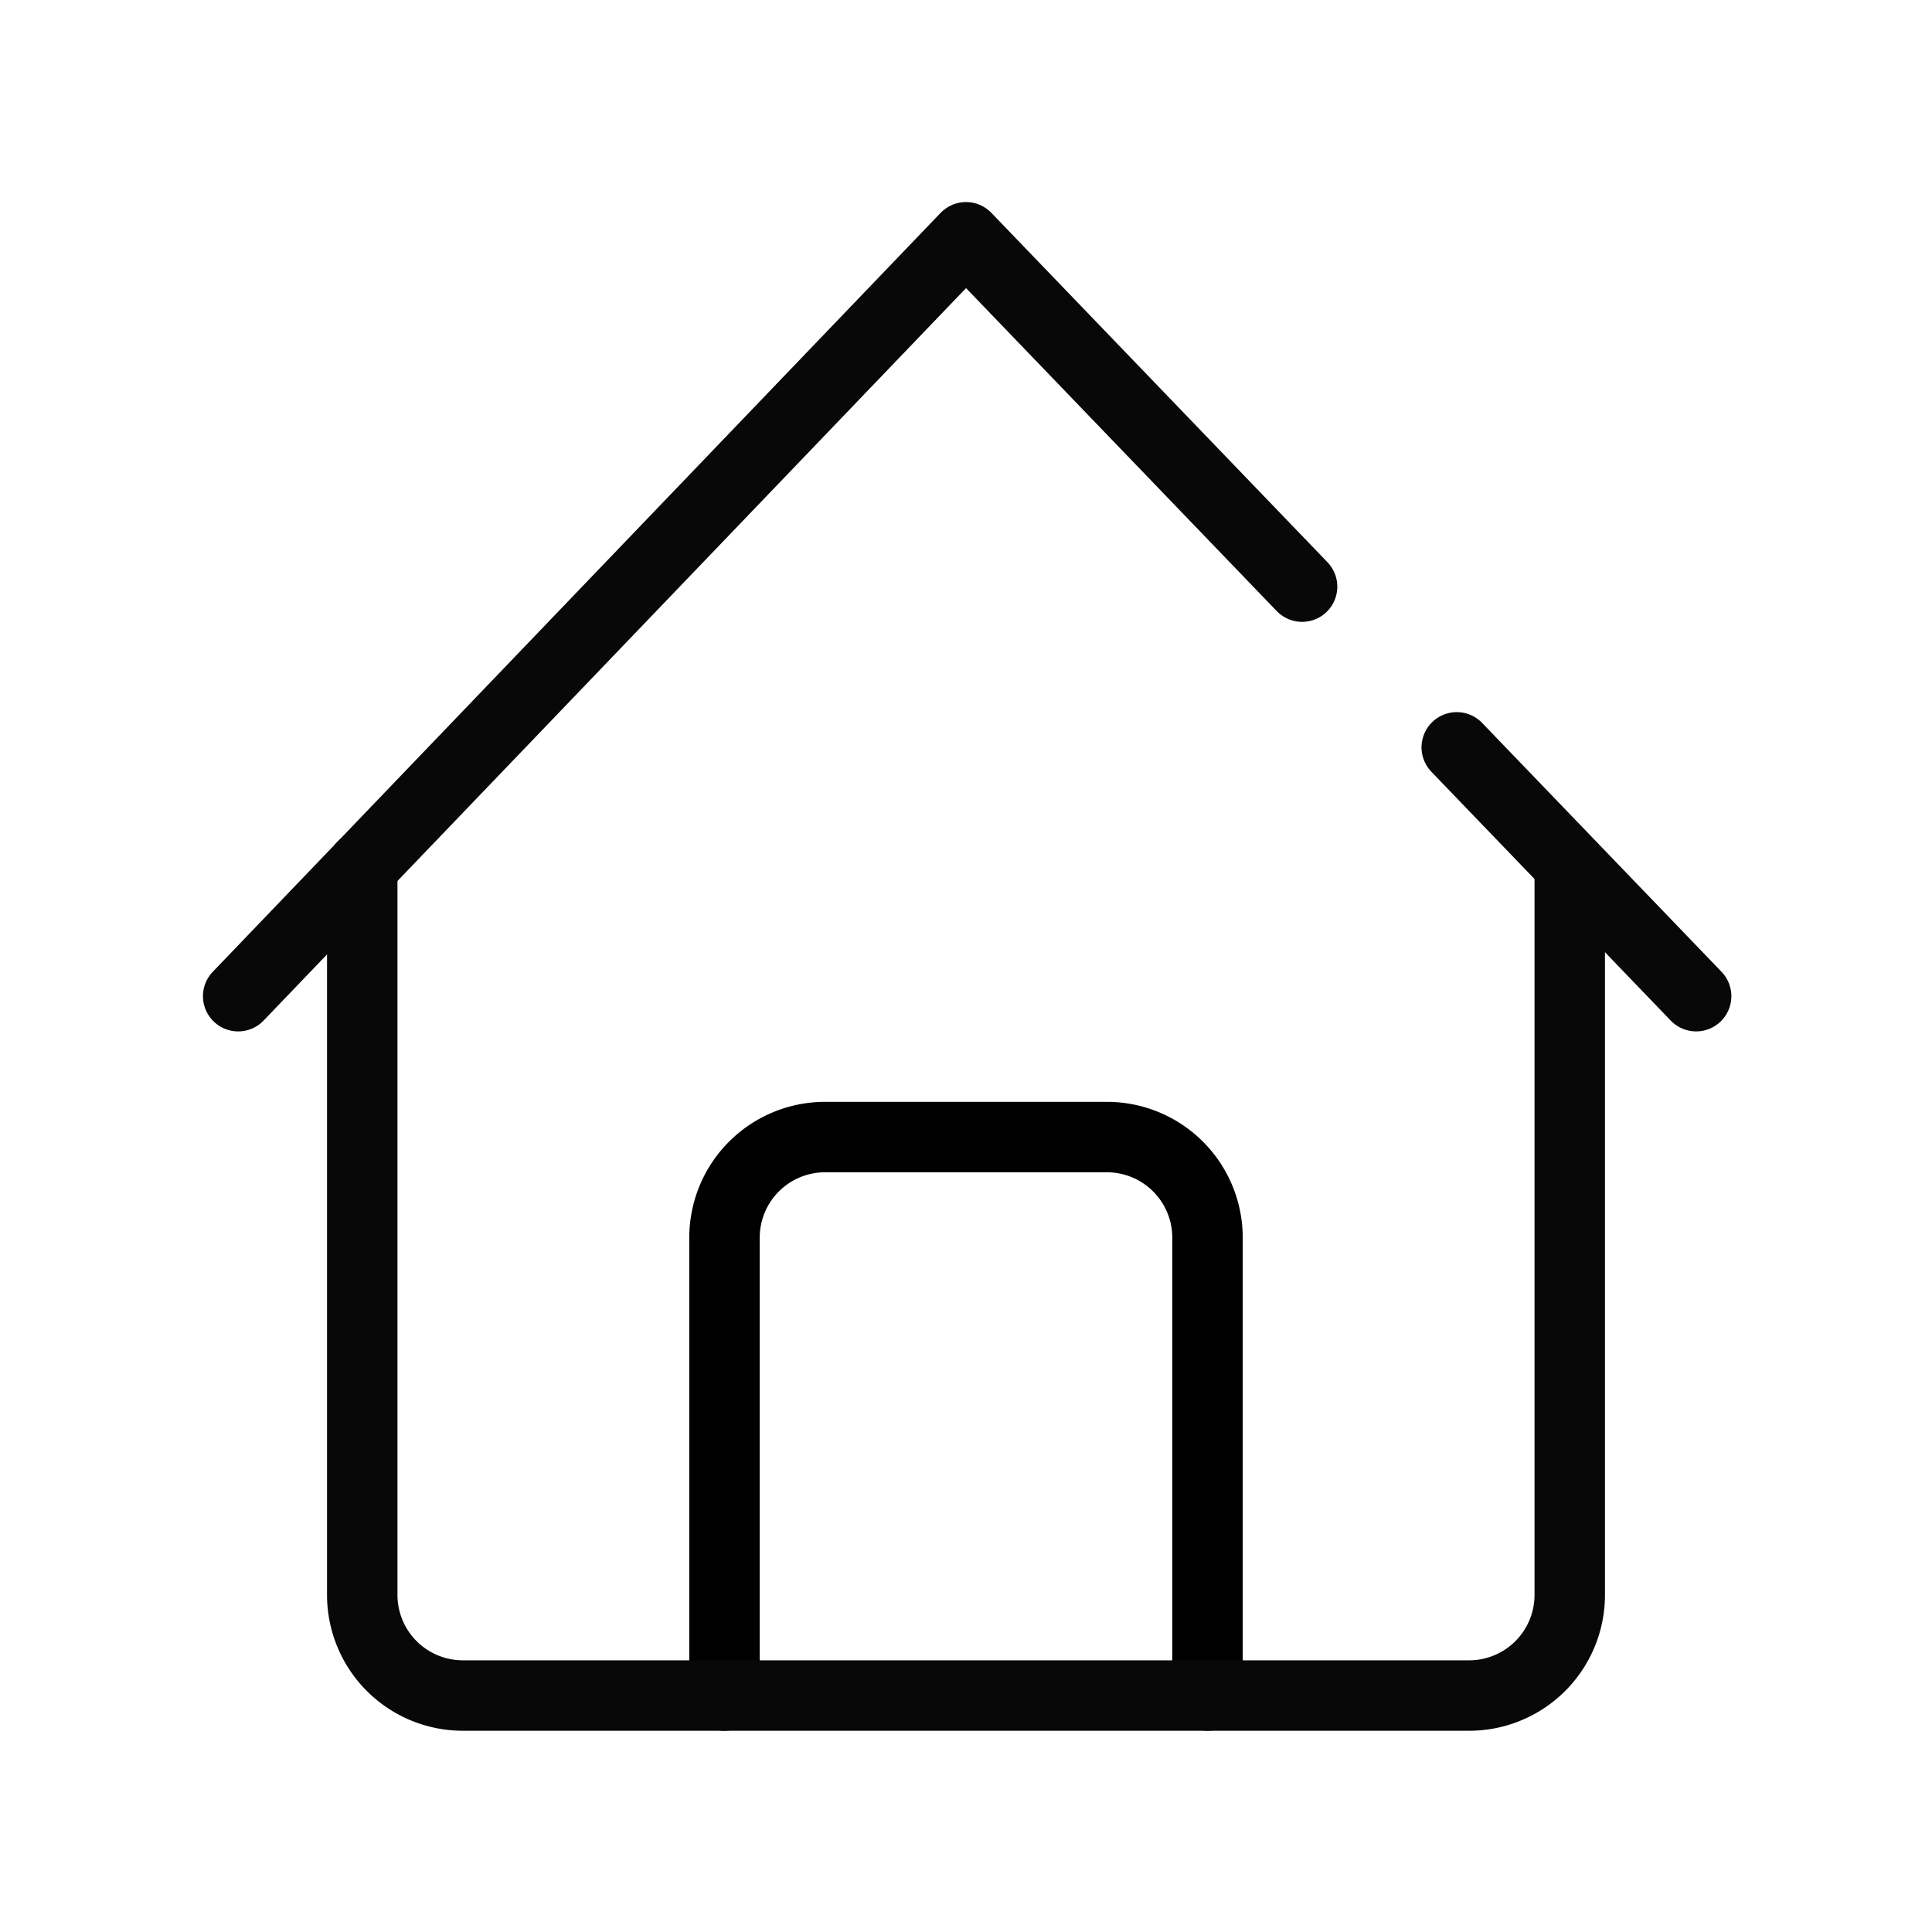 <svg xmlns="http://www.w3.org/2000/svg" id="Layer_1" data-name="Layer 1" viewBox="0 0 192 192"><defs><style>.cls-1,.cls-2{fill:none;stroke-linecap:round;stroke-linejoin:round;stroke-width:7.00px;}.cls-1{stroke:#080808;}.cls-2{stroke:#000000;}</style></defs><line class="cls-1" x1="144.77" y1="74.27" x2="168.56" y2="99"></line><polyline class="cls-1" points="23.67 99 96 23.58 129.4 58.3"></polyline><path class="cls-2" d="M72,168.5V123a10,10,0,0,1,10-10h28a10,10,0,0,1,10,10v45.5"></path><path class="cls-1" d="M156,86.14V158.5a10,10,0,0,1-10,10H46a10,10,0,0,1-10-10V86.14"></path></svg>